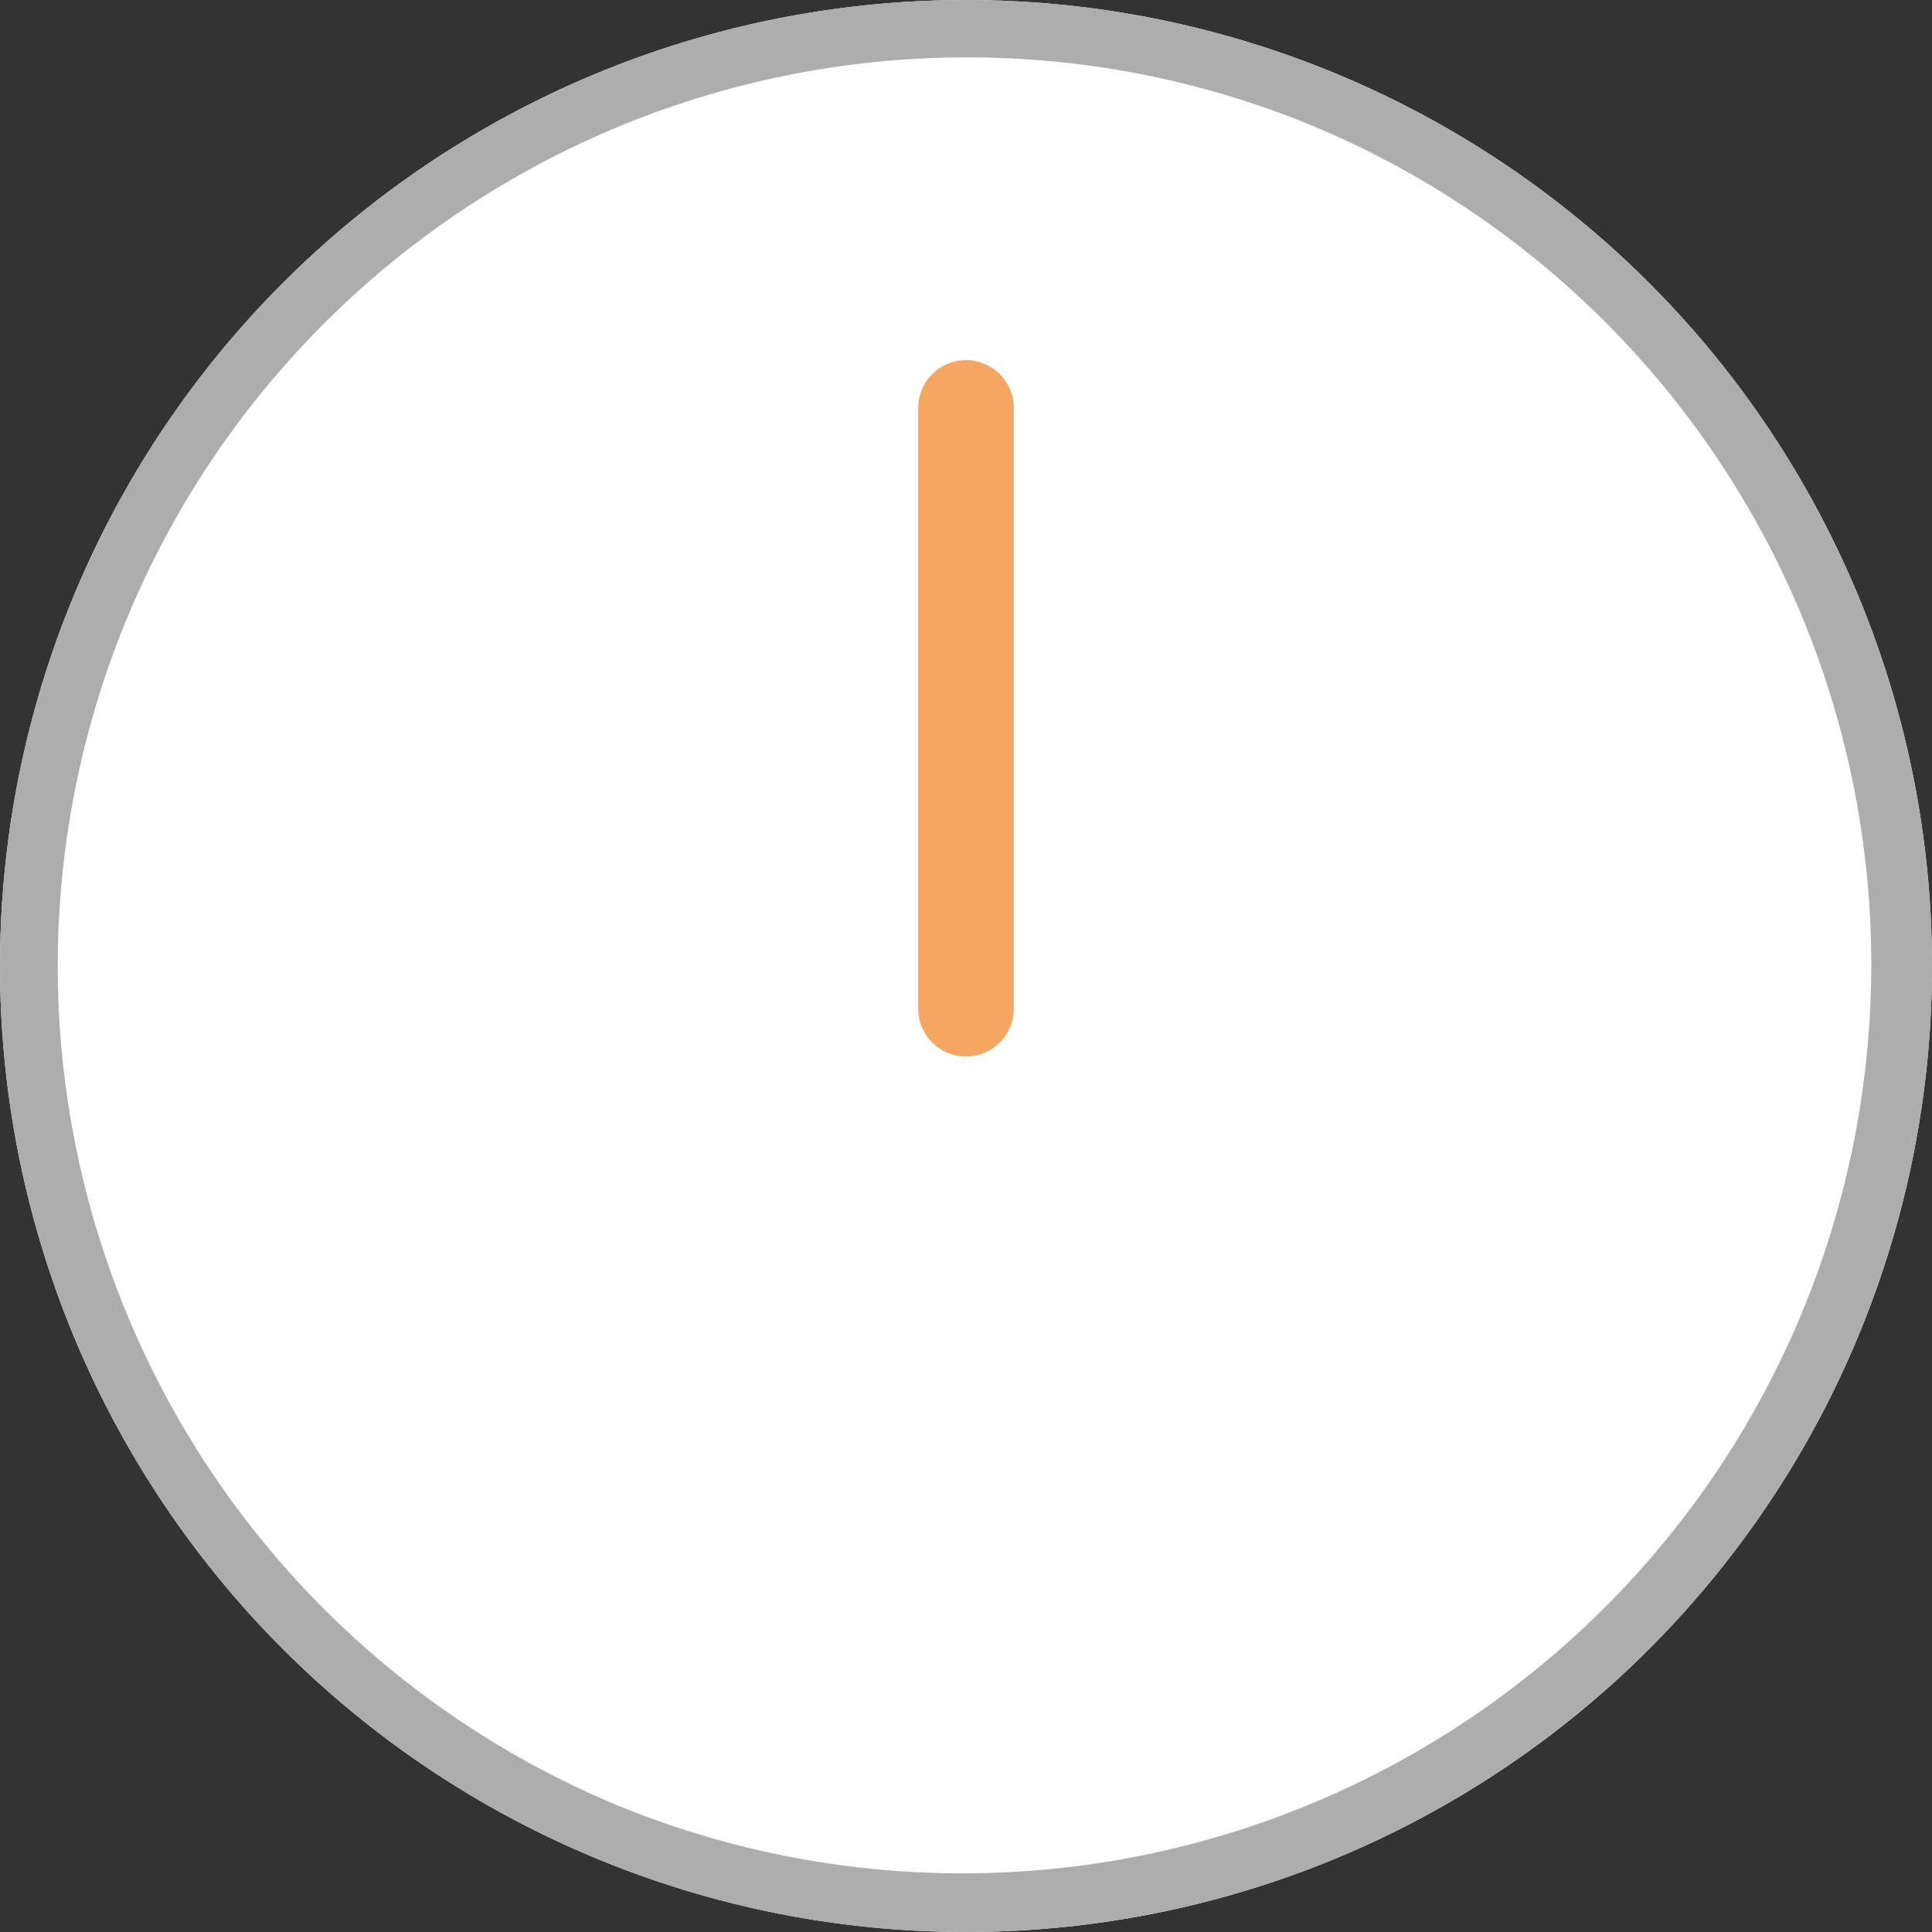 <svg xmlns="http://www.w3.org/2000/svg" width="101" height="101" viewBox="0 0 101 101">
  <rect x="0" y="0" width="101" height="101" fill="#333333" stroke="none"/>
  <g id="グループ_1219" data-name="グループ 1219" transform="translate(-485 -9359)">
    <circle id="楕円形_100" data-name="楕円形 100" cx="50.5" cy="50.5" r="50.5" transform="translate(485 9359)" fill="#fff"/>
    <path id="楕円形_100_-_アウトライン" data-name="楕円形 100 - アウトライン" d="M50.5,3A47.513,47.513,0,0,0,32.012,94.268,47.513,47.513,0,0,0,68.988,6.732,47.2,47.2,0,0,0,50.5,3m0-3A50.5,50.5,0,1,1,0,50.5,50.5,50.5,0,0,1,50.5,0Z" transform="translate(485 9359)" fill="#adadad"/>
    <path id="パス_150" data-name="パス 150" d="M12415.18,9546.23a2.5,2.5,0,0,1-2.5-2.5v-31.4a2.5,2.5,0,0,1,5,0v31.4A2.5,2.5,0,0,1,12415.18,9546.23Z" transform="translate(-11879.68 -132)" fill="#f5a661"/>
  </g>
</svg>
